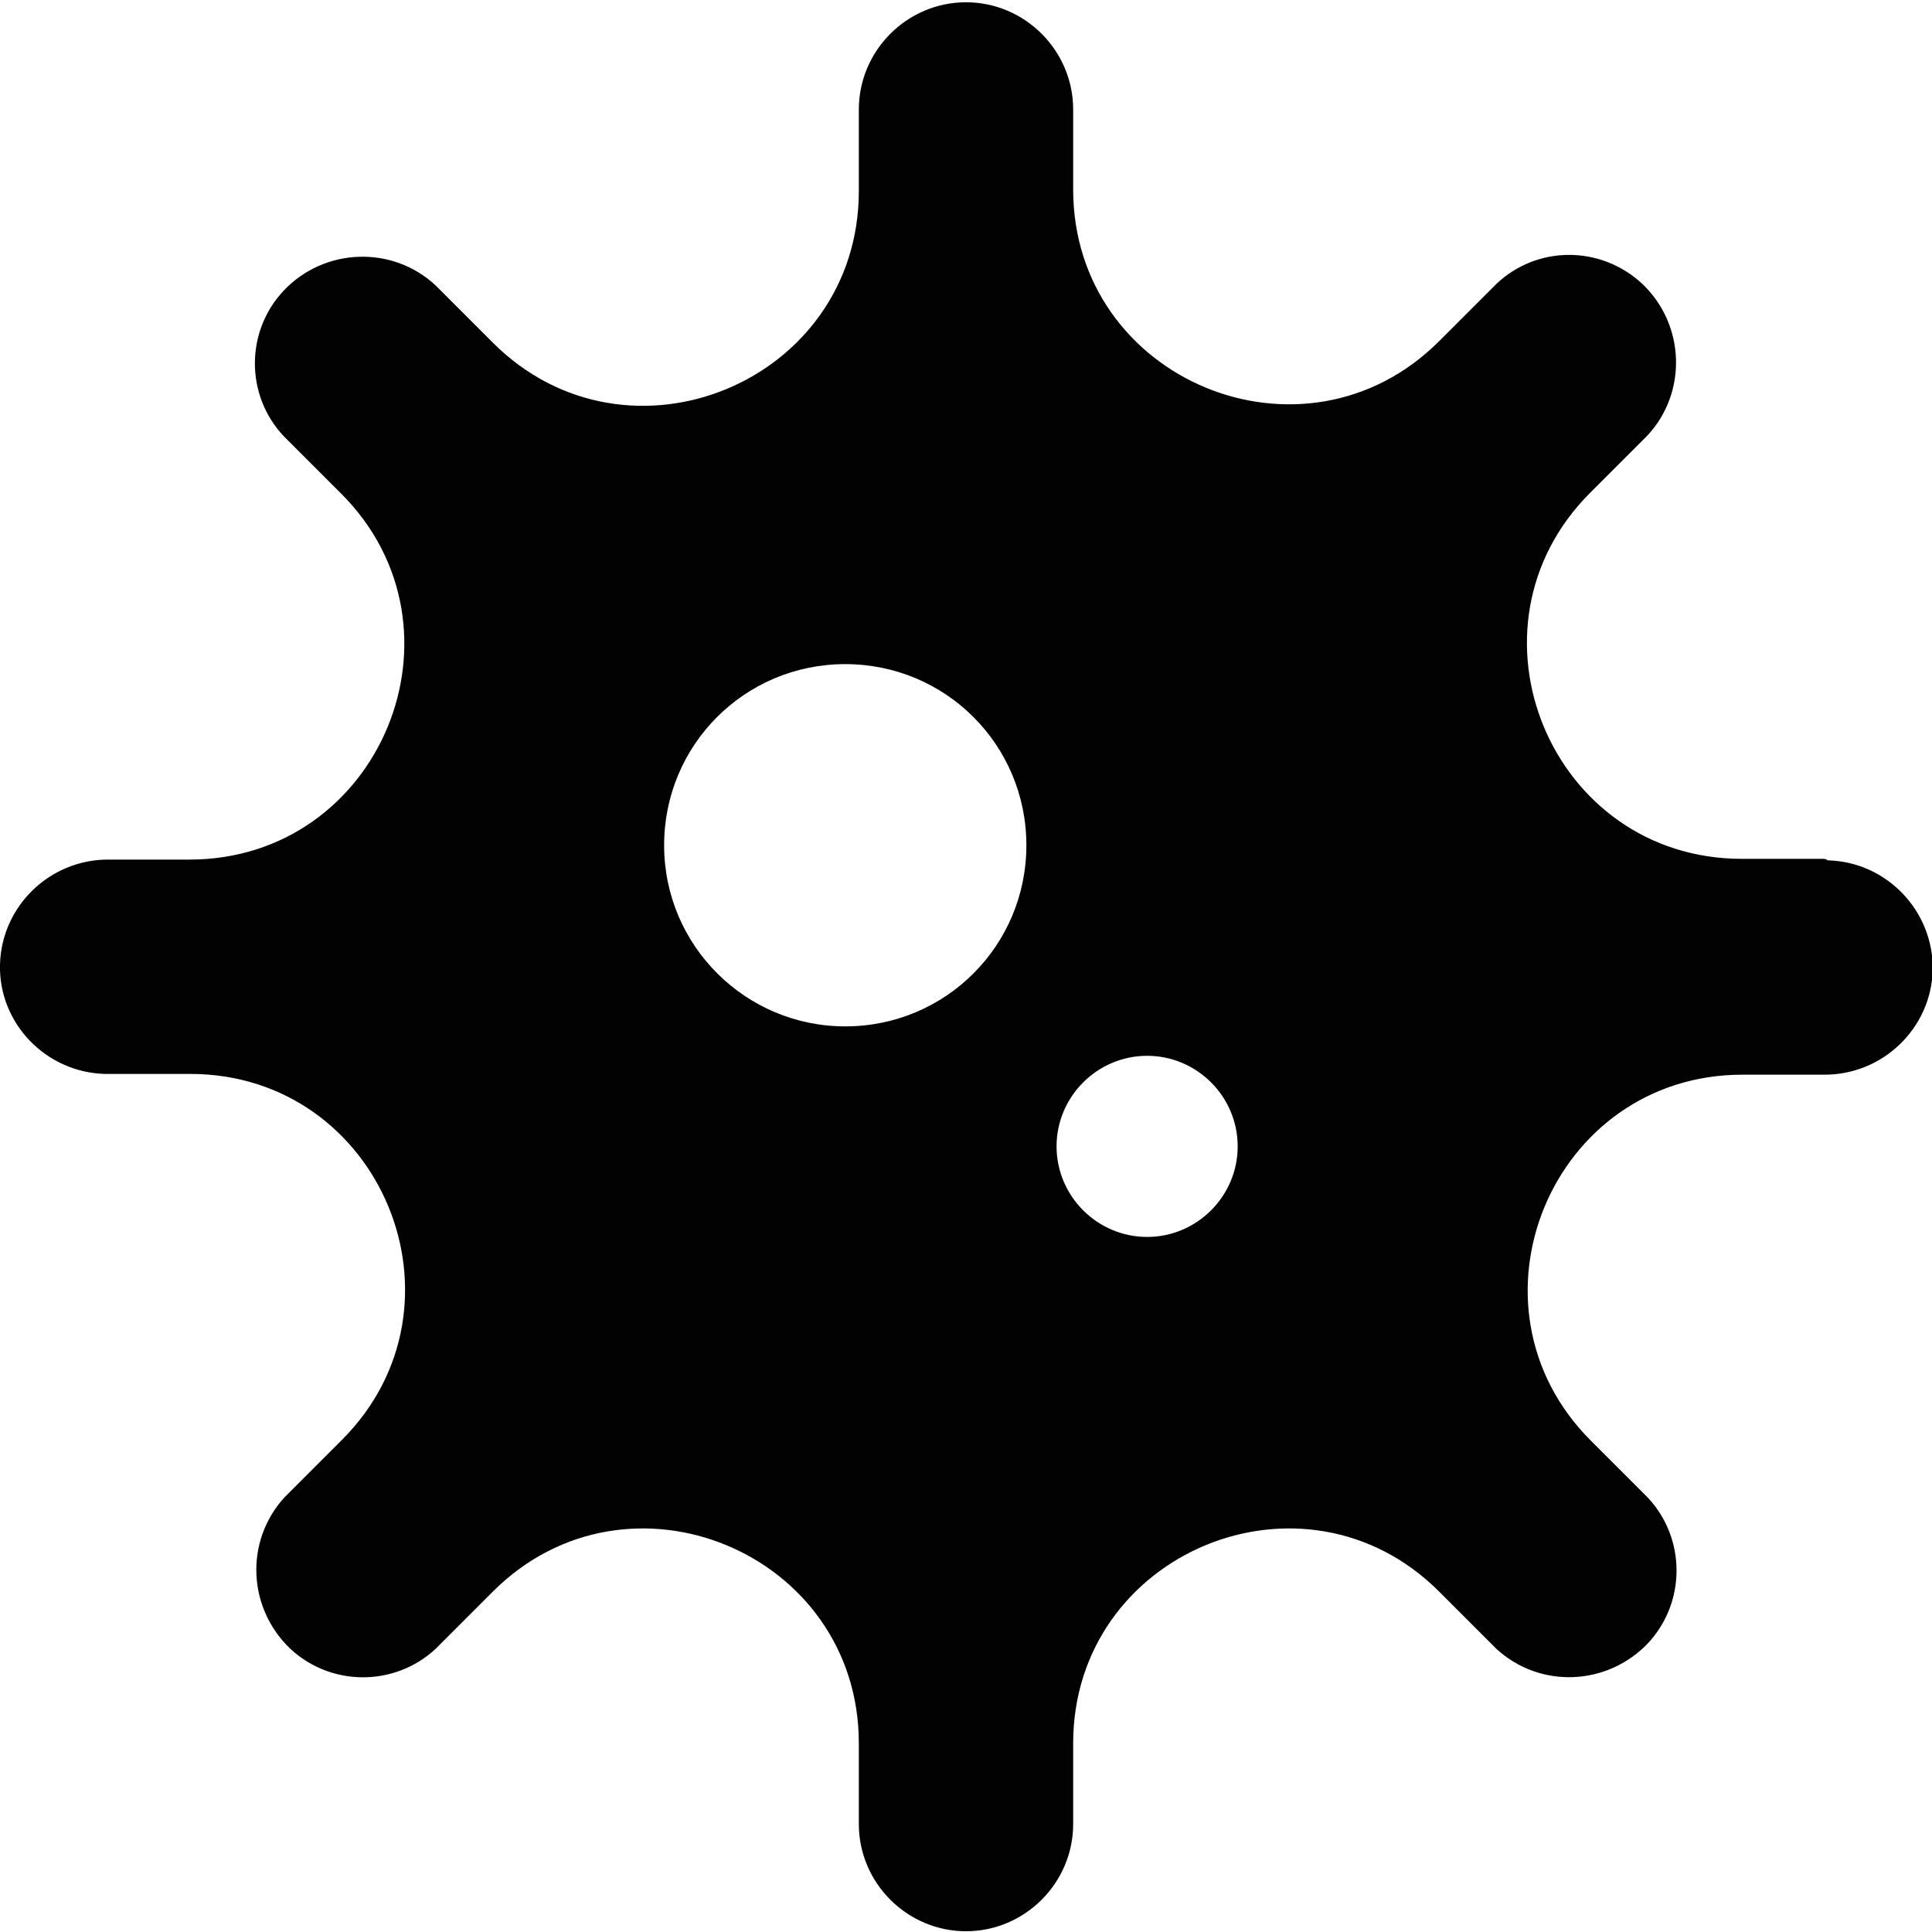 <?xml version="1.0" encoding="UTF-8"?> <!-- Generator: Adobe Illustrator 23.0.1, SVG Export Plug-In . SVG Version: 6.00 Build 0) --> <svg xmlns="http://www.w3.org/2000/svg" xmlns:xlink="http://www.w3.org/1999/xlink" version="1.1" id="Camada_1" x="0px" y="0px" viewBox="0 0 256 256" style="enable-background:new 0 0 256 256;" xml:space="preserve"> <path style="fill:#020203;" d="M241.6,113.8h-10.8c-25.3,0-38-30.6-20.1-48.5l7.6-7.6c5.3-5.7,5-14.7-0.7-20.1 c-5.5-5.1-13.9-5.1-19.3,0l-7.6,7.6c-17.9,17.9-48.5,5.2-48.5-20.1V14.5c0-7.8-6.4-14.2-14.2-14.2c-7.8,0-14.2,6.4-14.2,14.2v10.8 c0,25.3-30.6,38-48.5,20.1l-7.6-7.6c-5.7-5.3-14.7-5-20.1,0.7c-5.1,5.4-5.1,13.9,0,19.3l7.6,7.6c17.9,17.9,5.2,48.5-20.1,48.5H14.5 c-7.8-0.1-14.3,6.1-14.5,13.9s6.1,14.3,13.9,14.5c0.2,0,0.4,0,0.5,0h10.8c25.3,0,38,30.6,20.1,48.5l-7.6,7.6 c-5.3,5.8-4.9,14.7,0.8,20.1c5.4,5,13.8,5,19.2,0l7.6-7.6c17.9-17.9,48.5-5.2,48.5,20.1v10.7c0,7.8,6.4,14.2,14.2,14.2 c7.8,0,14.2-6.4,14.2-14.2v-10.7c0-25.3,30.6-38,48.5-20.1l7.6,7.6c5.8,5.3,14.7,4.9,20.1-0.8c5-5.4,5-13.8,0-19.2l-7.6-7.6 c-17.9-17.9-5.2-48.5,20.1-48.5h10.7c7.8,0.1,14.3-6.1,14.5-13.9c0.1-7.8-6.1-14.3-13.9-14.5C241.9,113.8,241.7,113.8,241.6,113.8 L241.6,113.8z M112,136c-13.2,0-24-10.7-24-24s10.7-24,24-24s24,10.7,24,24S125.3,136,112,136z M152,163.9c-6.6,0-12-5.4-12-12 s5.4-12,12-12s12,5.4,12,12S158.6,163.9,152,163.9z"></path> </svg> 